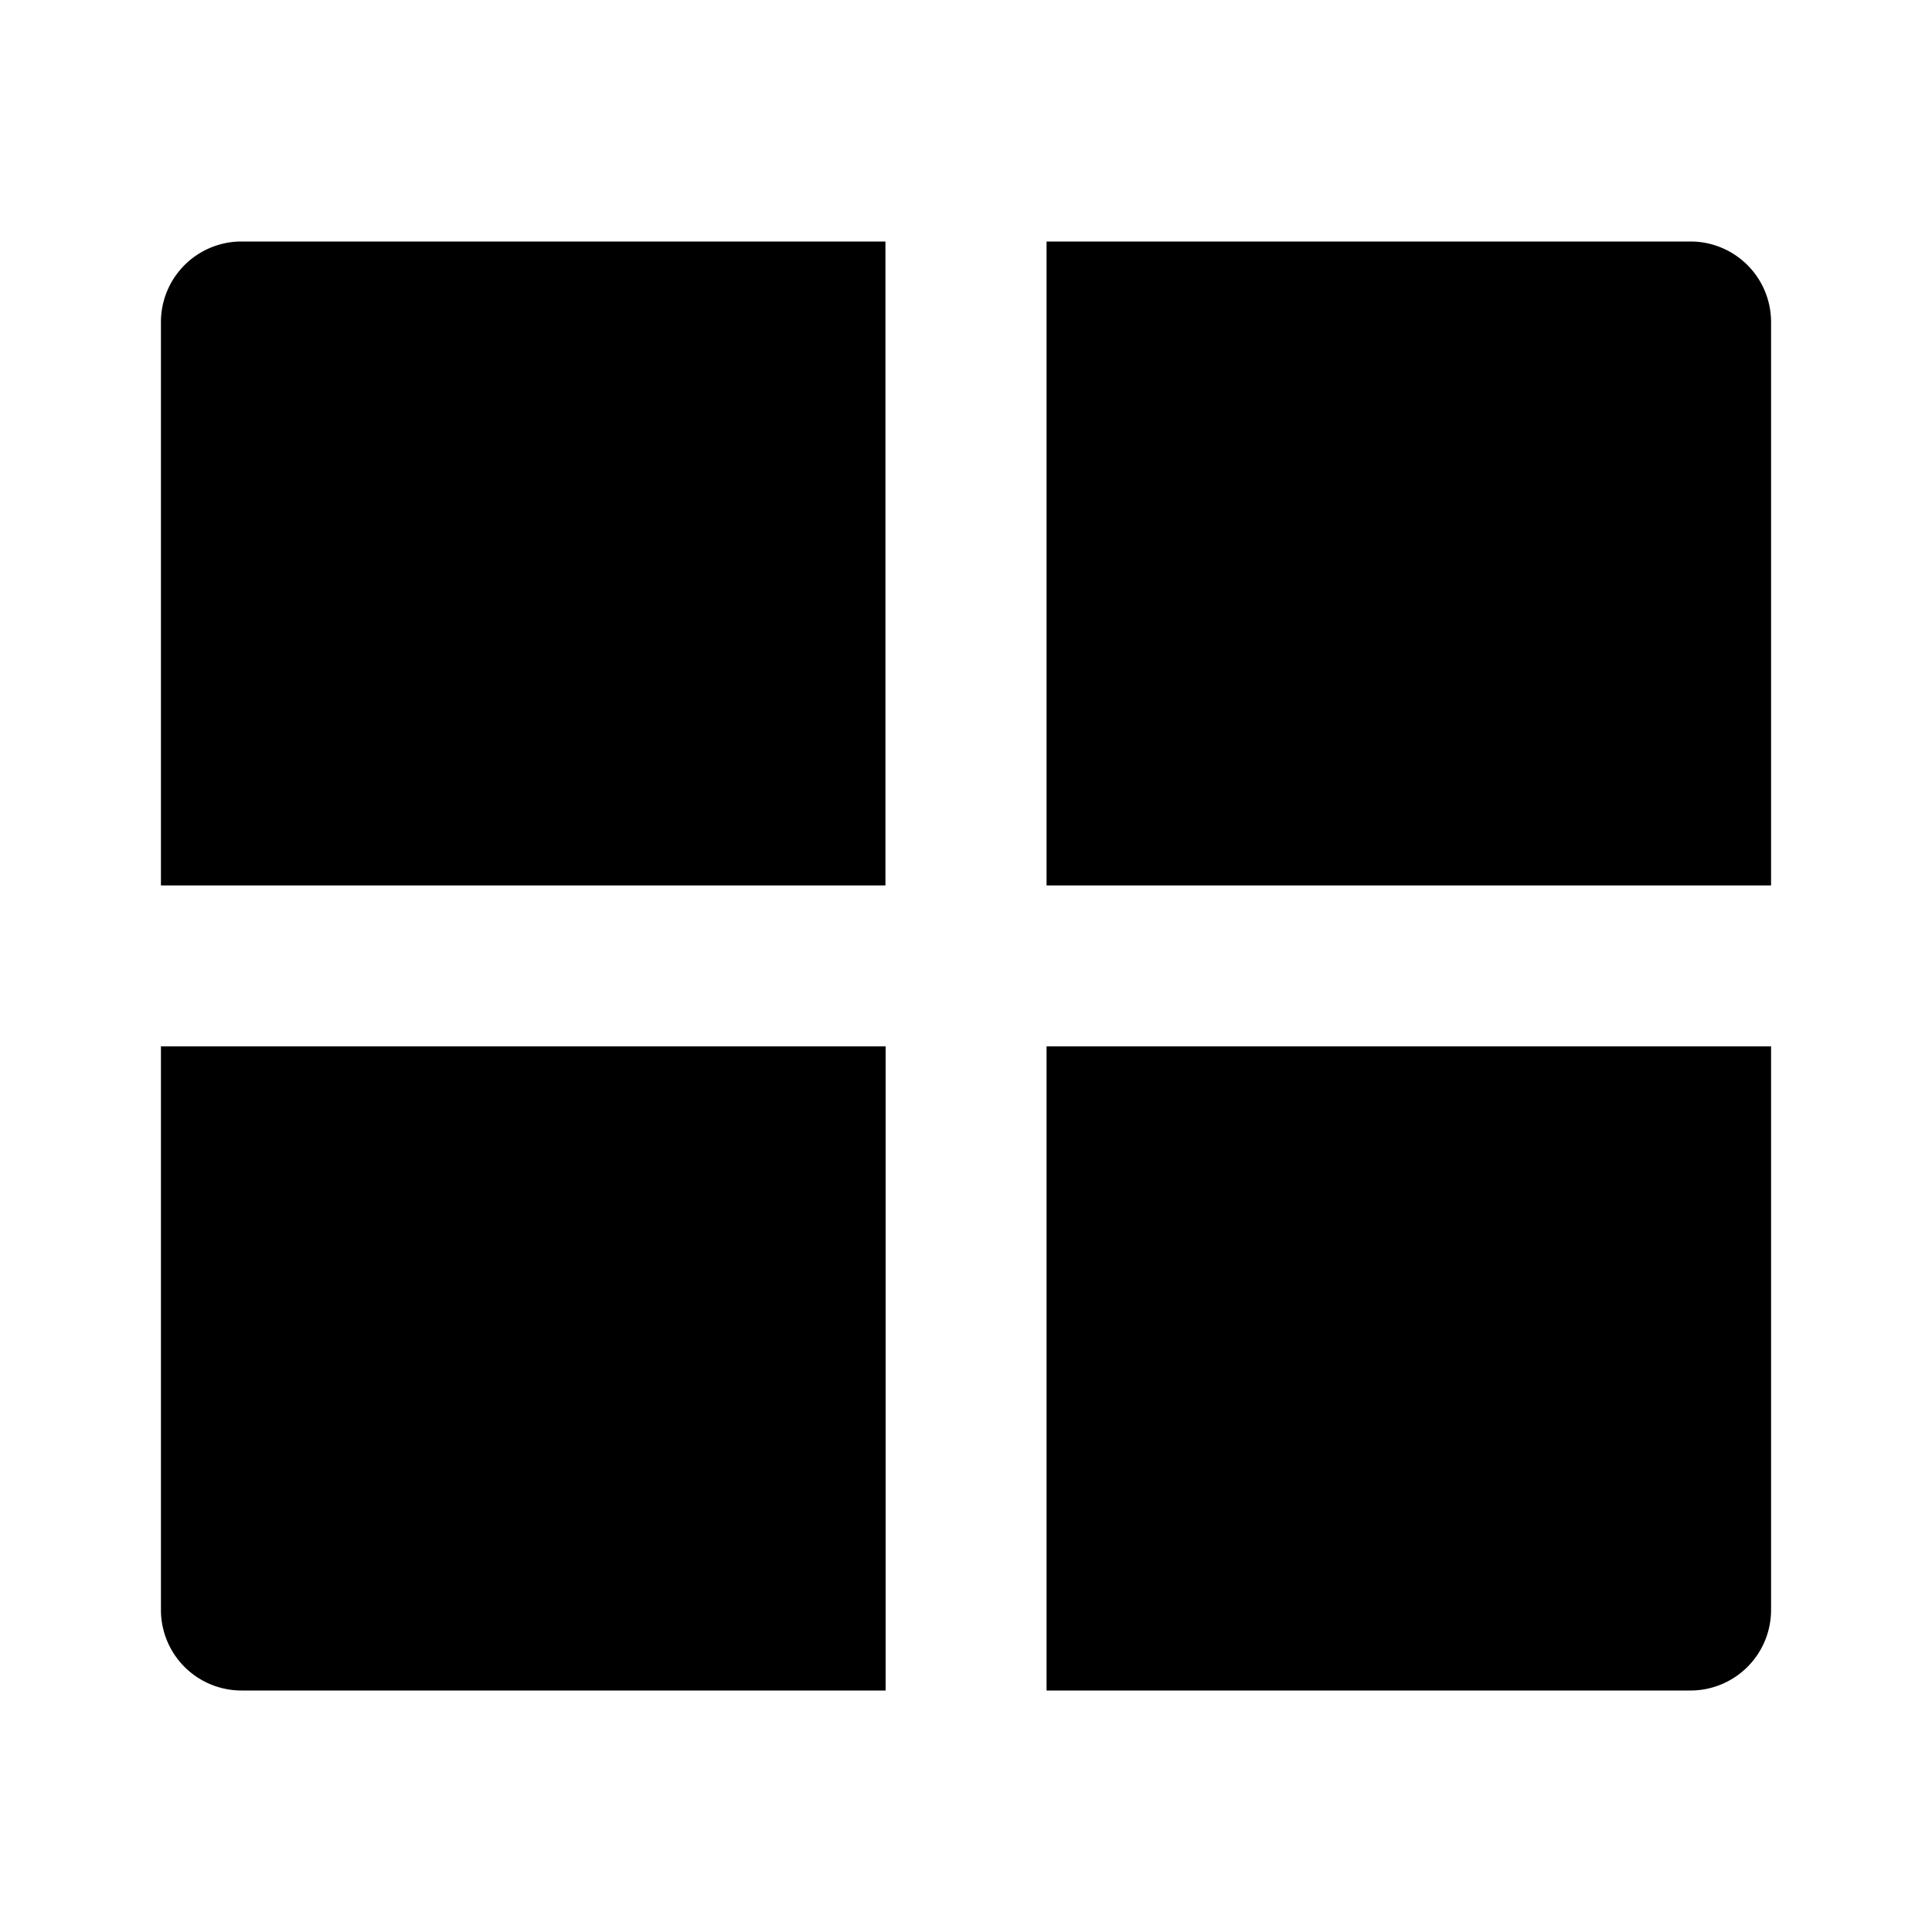 <svg xmlns="http://www.w3.org/2000/svg" viewBox="0 0 1024 1024" version="1.1"><path d="M938.7 554.6V853.3a42.7 42.7 0 0 1-42.7 42.7h-341.3v-341.4h384z m-469.3 0V896H128a42.7 42.7 0 0 1-42.7-42.7v-298.7h384zM469.3 128v341.3H85.3V170.7a42.7 42.7 0 0 1 42.7-42.7h341.3z m426.7 0a42.7 42.7 0 0 1 42.7 42.7v298.6h-384V128h341.3z" p-id="14262"></path></svg>
